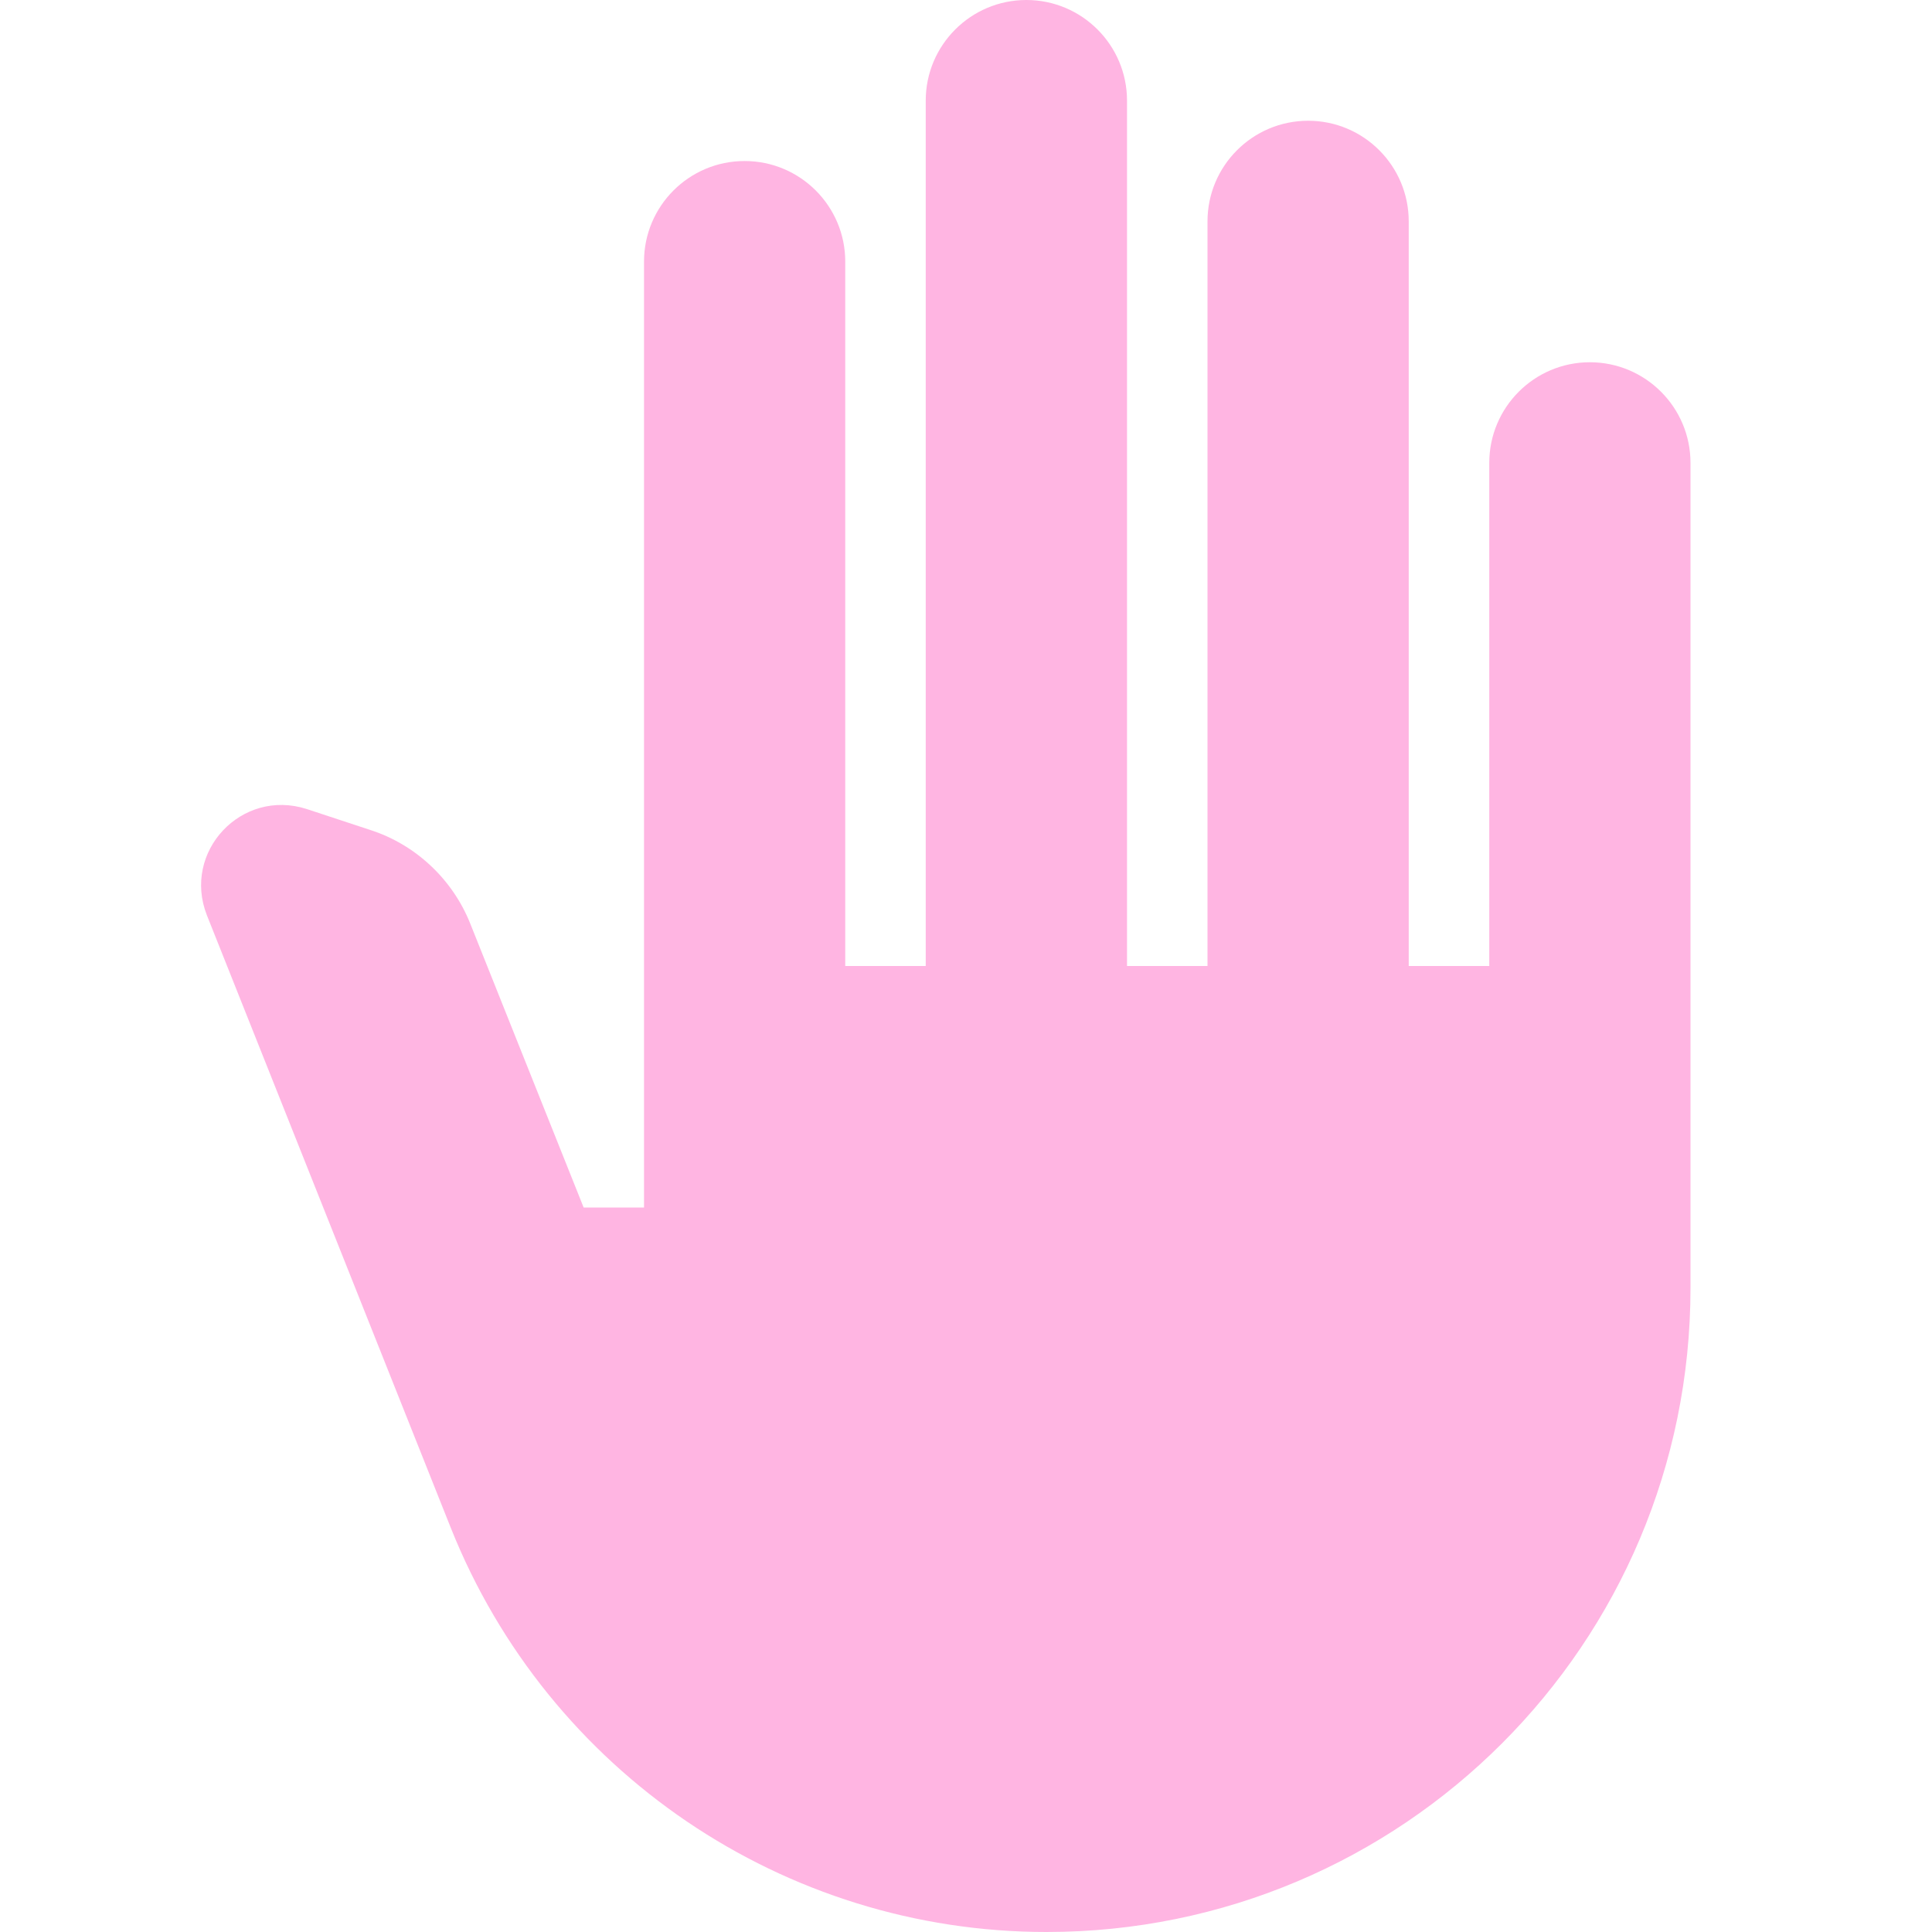 <svg width="32" height="32" viewBox="0 0 32 32" fill="none" xmlns="http://www.w3.org/2000/svg">
<g clip-path="url(#clip0_203_3000)">
<path d="M17.333 32C12.987 32 9.08 29.347 7.467 25.307L3.427 15.16C3.013 14.107 4 13.053 5.08 13.4L6.133 13.747C6.88 13.987 7.493 14.56 7.787 15.293L9.667 20H10.667V4.333C10.667 3.413 11.413 2.667 12.333 2.667C13.253 2.667 14 3.413 14 4.333V16H15.333V1.667C15.333 0.747 16.08 0 17 0C17.92 0 18.667 0.747 18.667 1.667V16H20V3.667C20 2.747 20.747 2 21.667 2C22.587 2 23.333 2.747 23.333 3.667V16H24.667V7.667C24.667 6.747 25.413 6 26.333 6C27.253 6 28 6.747 28 7.667V21.333C28 27.227 23.227 32 17.333 32Z" fill="#FFB5E2"/>
</g>
<defs>
<clipPath id="clip0_203_3000">
<rect width="32" height="32" fill="white"/>
</clipPath>
</defs>
</svg>
